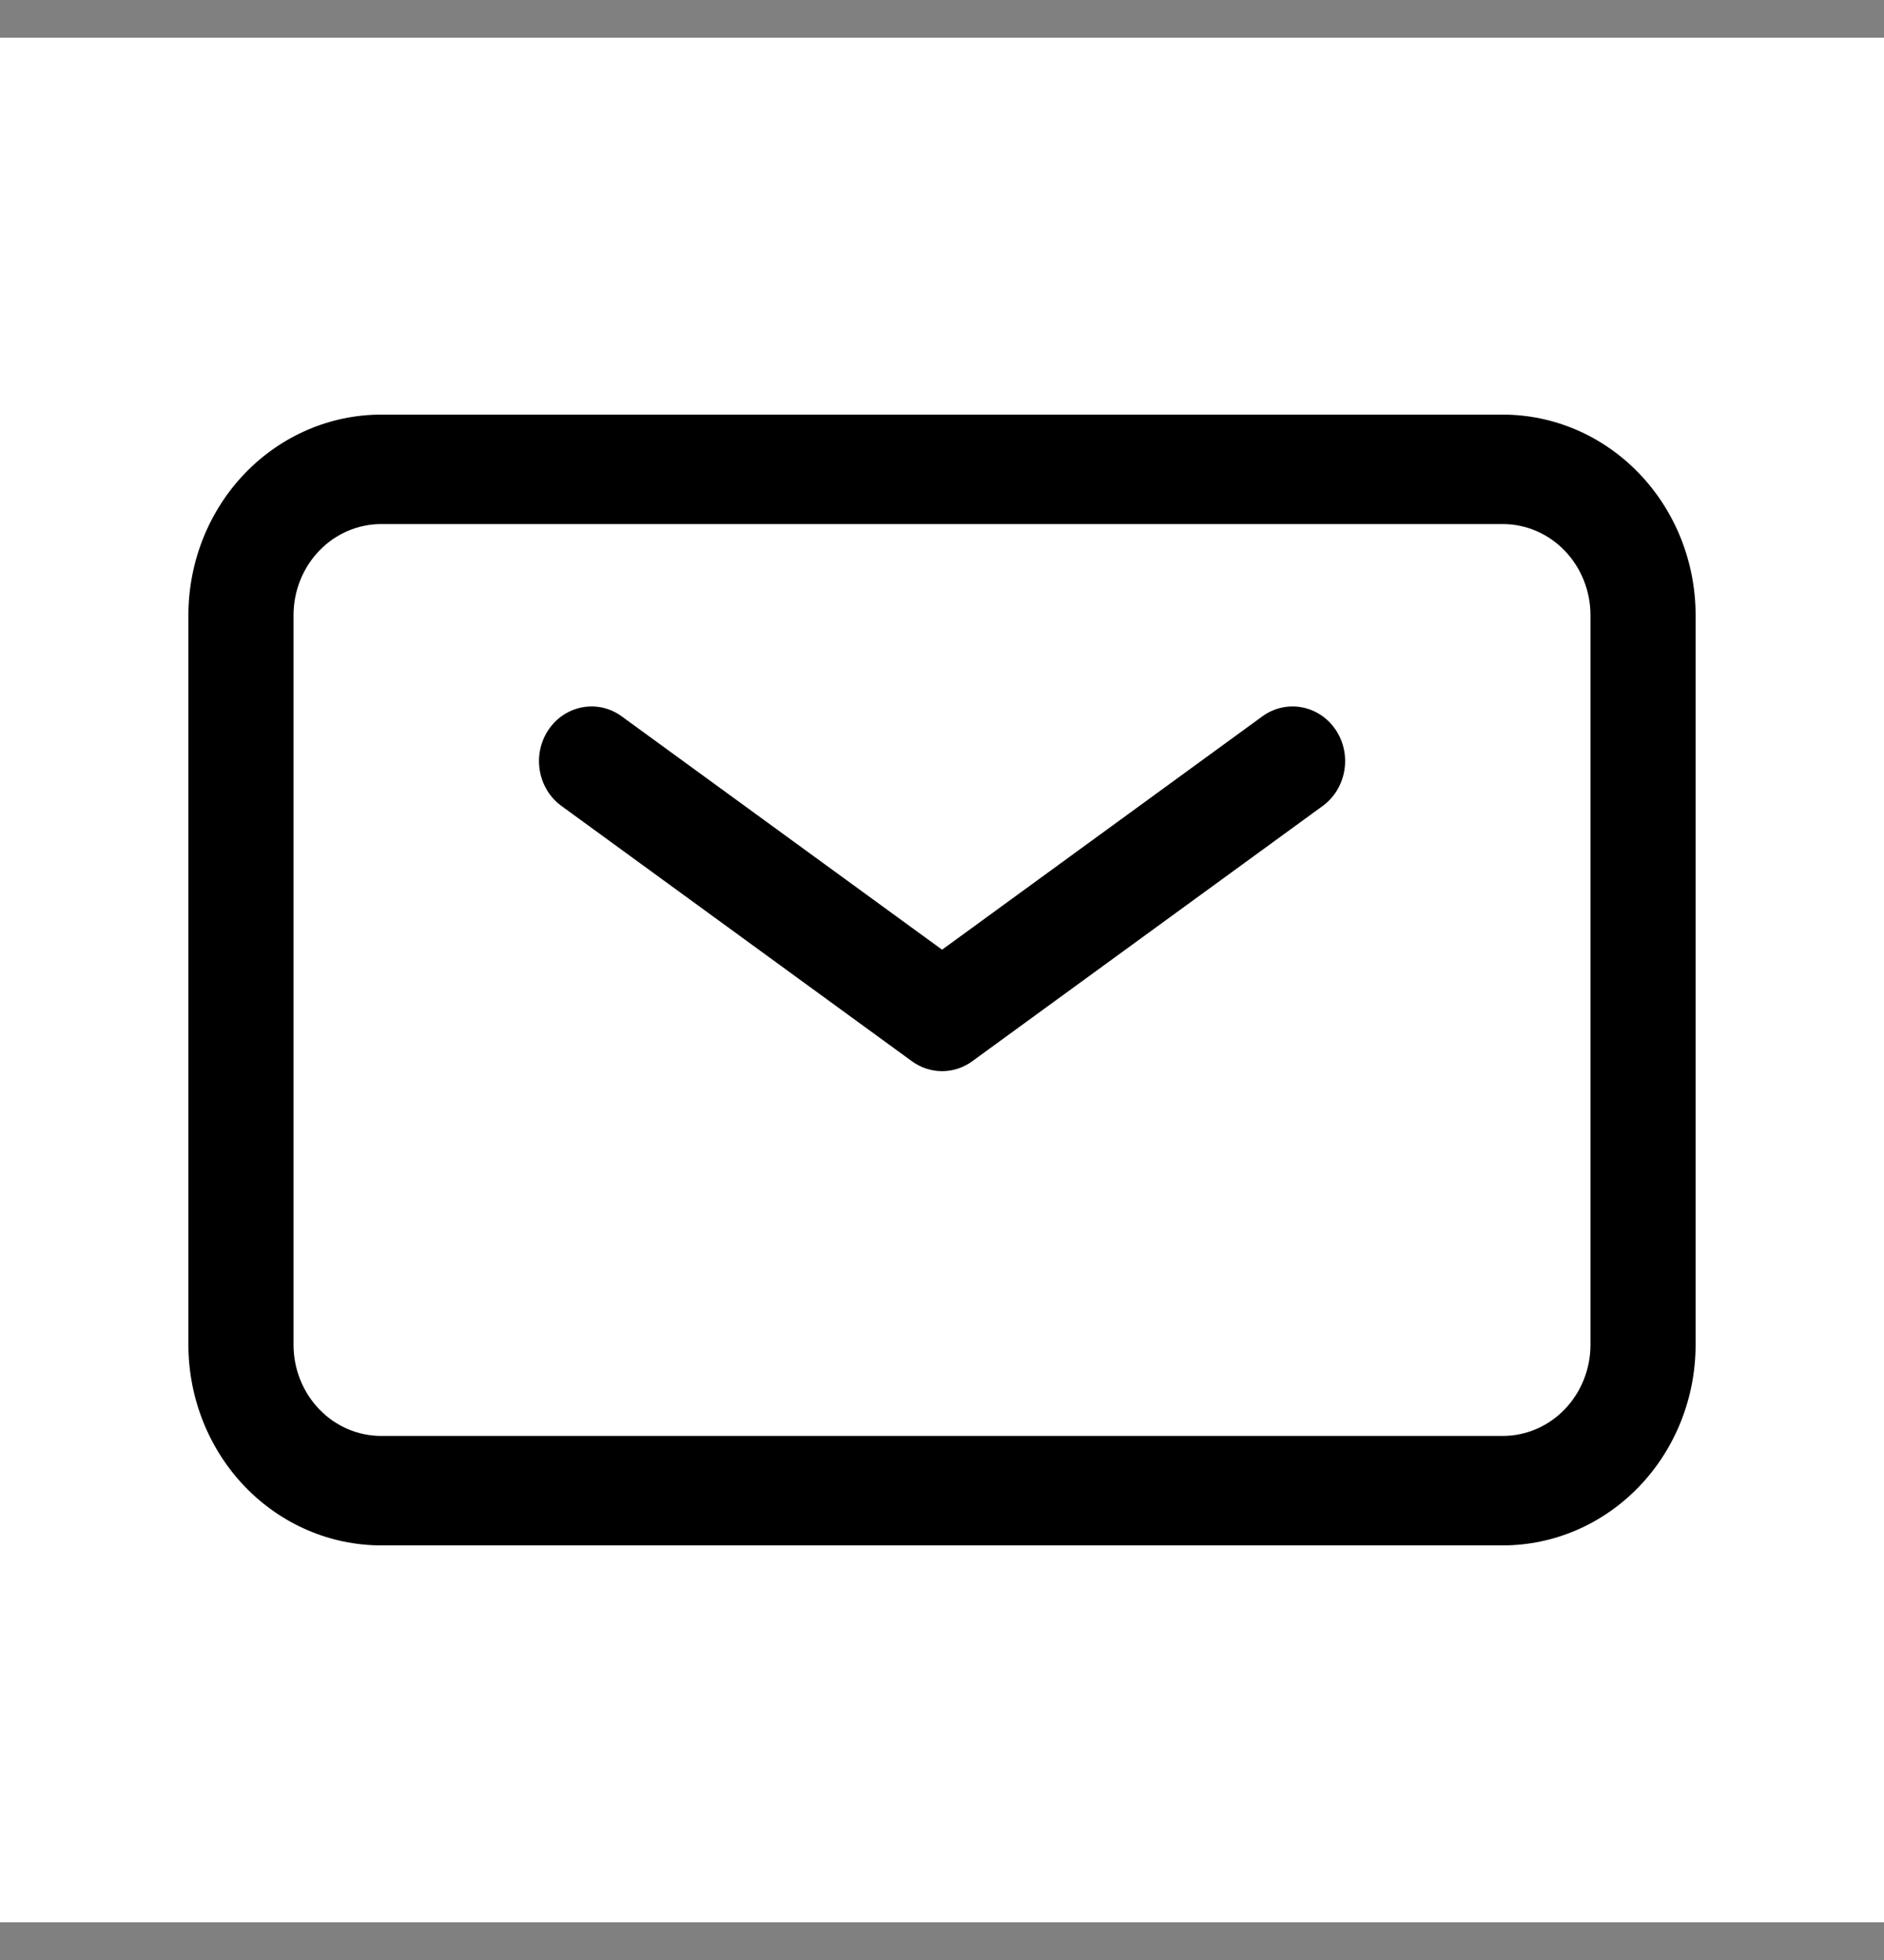 <svg width="25" height="26" viewBox="0 0 25 26" fill="none" xmlns="http://www.w3.org/2000/svg">
<rect x="0" y="0" width="25" height="26" fill="#808080" stroke="none"/>
<rect width="25" height="25" transform="translate(0 0.5)" fill="white"/>
<path d="M16.752 9.502C17.068 9.273 17.503 9.353 17.724 9.681C17.944 10.009 17.867 10.461 17.552 10.691L12.901 14.078C12.661 14.253 12.341 14.253 12.101 14.078L7.45 10.691C7.134 10.461 7.058 10.009 7.278 9.681C7.499 9.353 7.934 9.273 8.249 9.502L12.501 12.598L16.752 9.502Z" fill="black"/>
<path d="M21.105 8.161C21.105 7.84 20.982 7.533 20.764 7.306C20.546 7.079 20.25 6.952 19.942 6.952H5.058C4.75 6.952 4.454 7.079 4.236 7.306C4.018 7.533 3.895 7.84 3.895 8.161V17.839C3.895 18.16 4.018 18.467 4.236 18.694C4.454 18.921 4.75 19.048 5.058 19.048H19.942C20.25 19.048 20.546 18.921 20.764 18.694C20.982 18.467 21.105 18.16 21.105 17.839V8.161ZM22.5 17.839C22.5 18.544 22.23 19.221 21.75 19.72C21.271 20.219 20.62 20.5 19.942 20.5H5.058C4.38 20.5 3.729 20.219 3.249 19.72C2.77 19.221 2.5 18.544 2.5 17.839V8.161C2.5 7.455 2.77 6.779 3.249 6.28C3.729 5.781 4.38 5.5 5.058 5.5H19.942C20.62 5.5 21.271 5.781 21.75 6.28C22.23 6.779 22.5 7.455 22.5 8.161V17.839Z" fill="black"/>
</svg>
